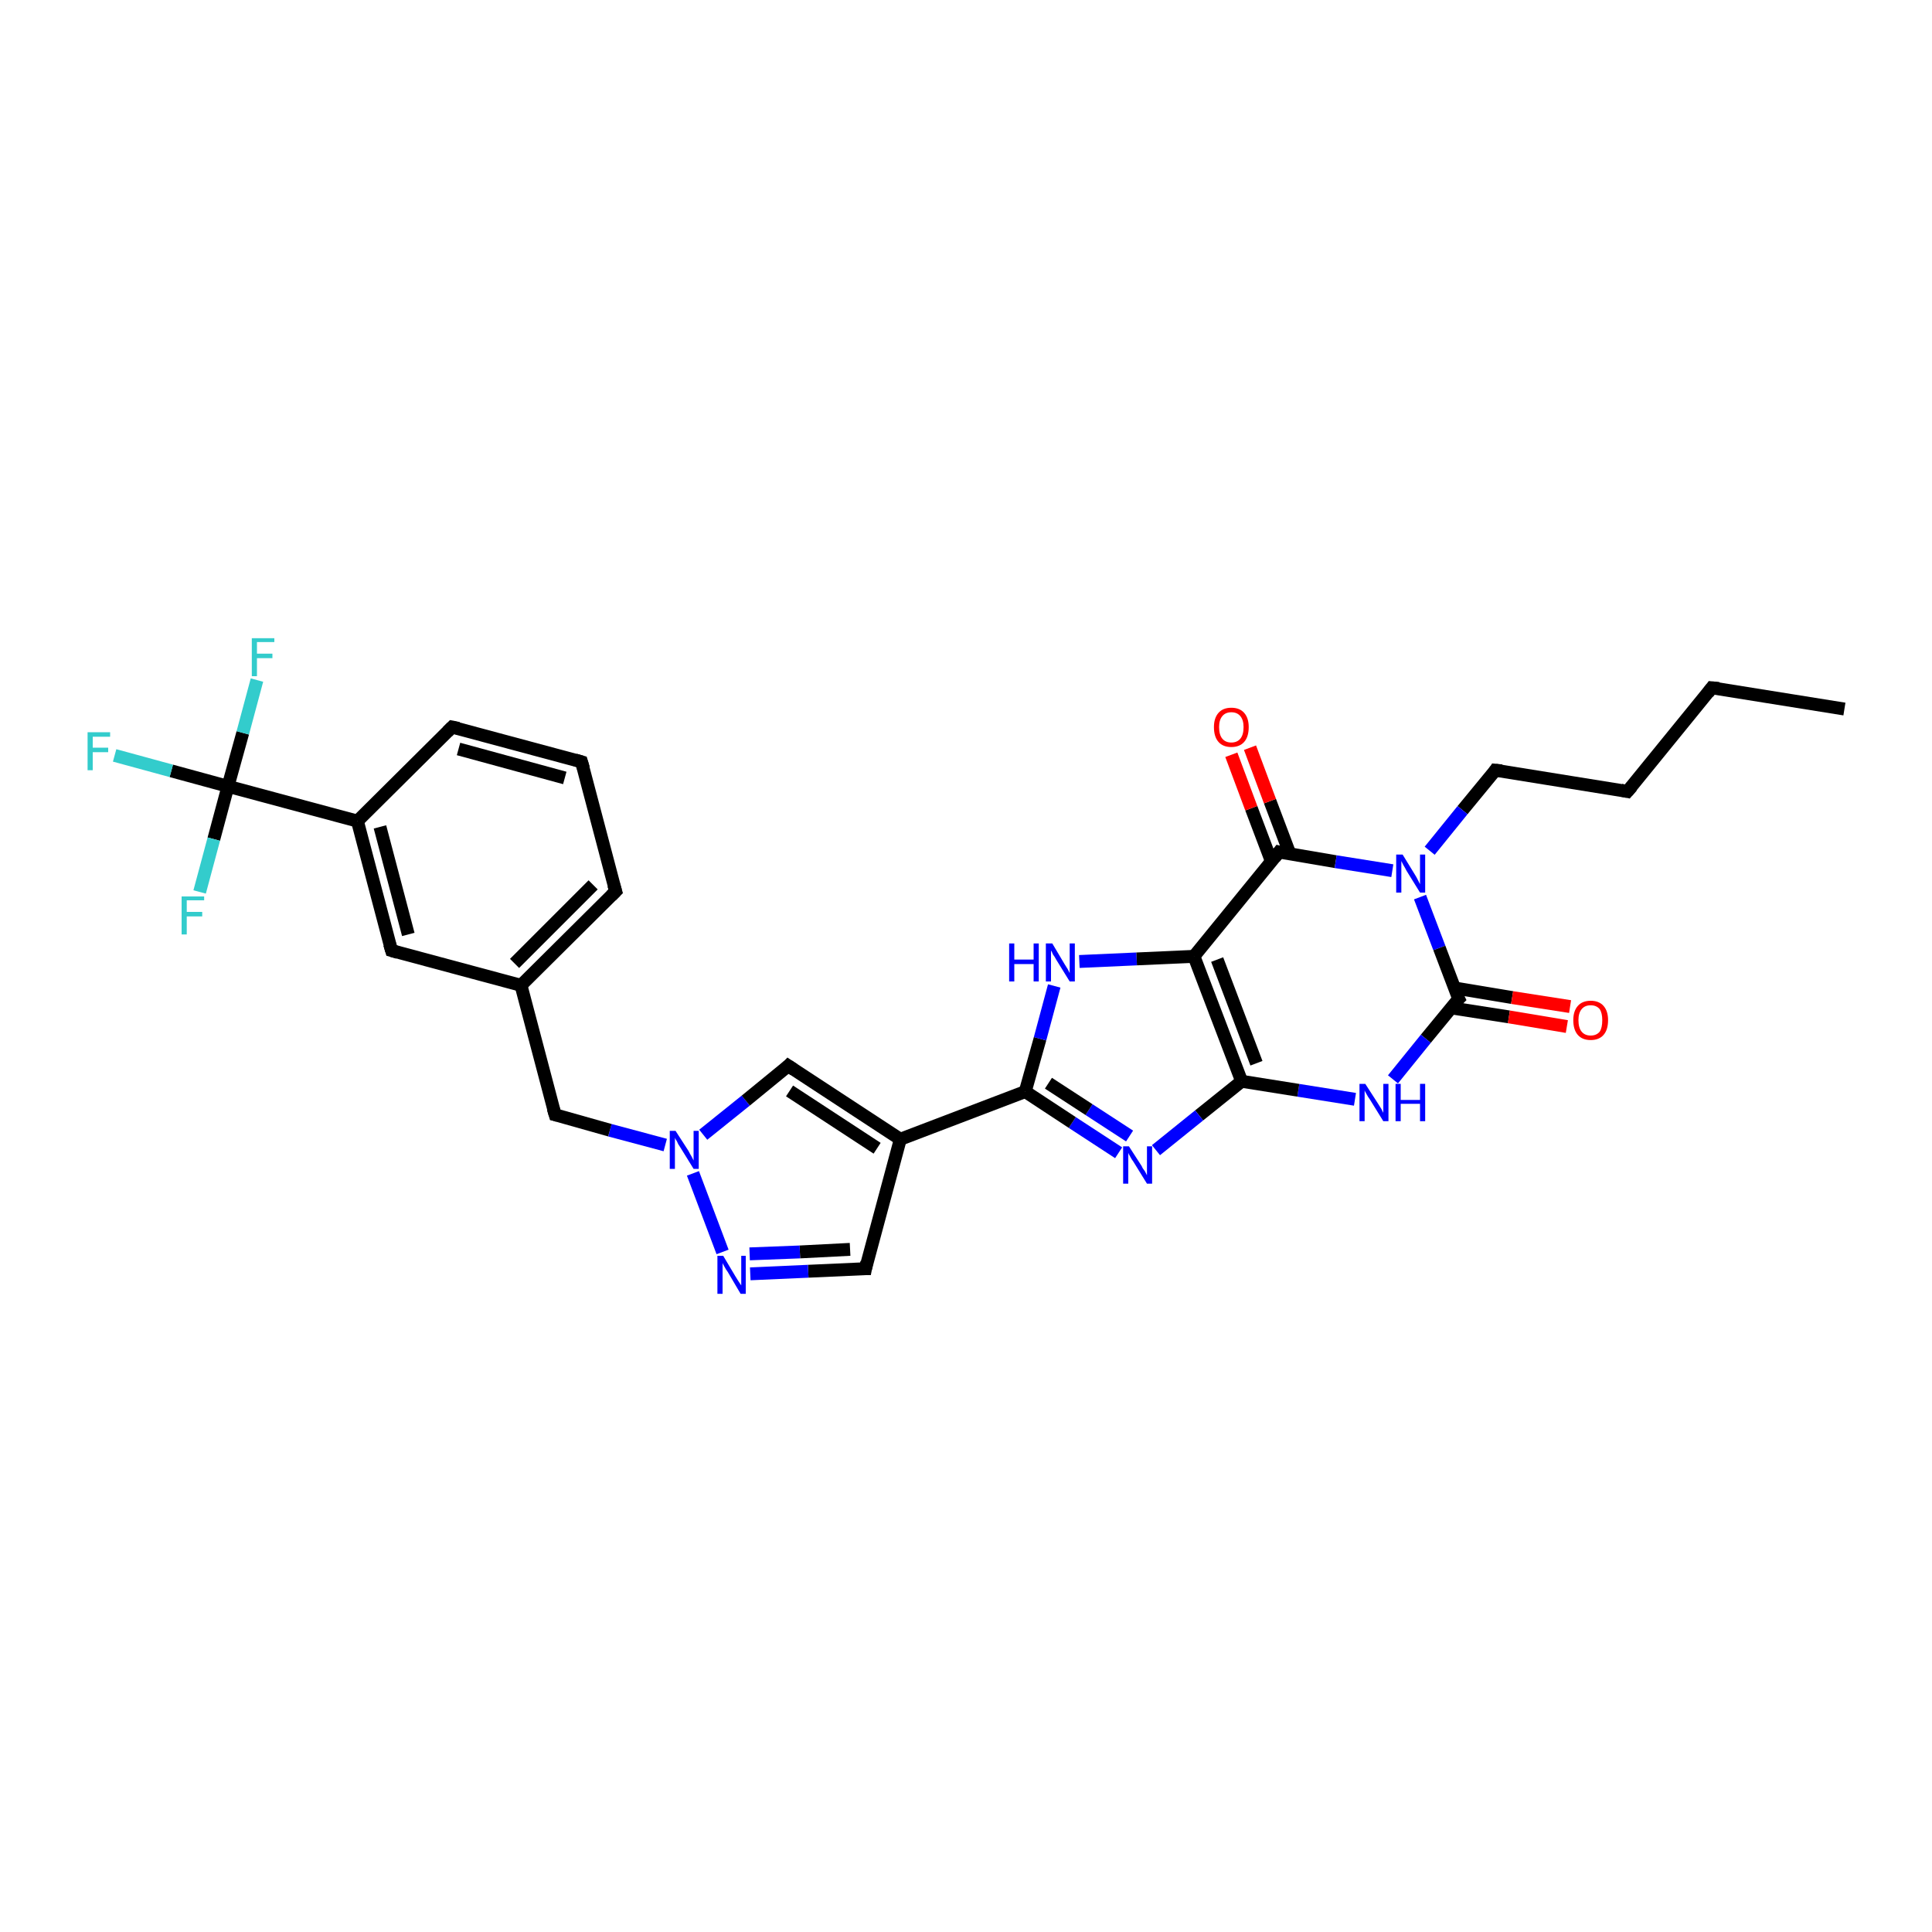 <?xml version='1.0' encoding='iso-8859-1'?>
<svg version='1.1' baseProfile='full'
              xmlns='http://www.w3.org/2000/svg'
                      xmlns:rdkit='http://www.rdkit.org/xml'
                      xmlns:xlink='http://www.w3.org/1999/xlink'
                  xml:space='preserve'
width='300px' height='300px' viewBox='0 0 300 300'>
<!-- END OF HEADER -->
<rect style='opacity:1.0;fill:#FFFFFF;stroke:none' width='300.0' height='300.0' x='0.0' y='0.0'> </rect>
<path class='bond-0 atom-0 atom-1' d='M 286.4,110.1 L 265.8,106.8' style='fill:none;fill-rule:evenodd;stroke:#000000;stroke-width:2.0px;stroke-linecap:butt;stroke-linejoin:miter;stroke-opacity:1' />
<path class='bond-1 atom-1 atom-2' d='M 265.8,106.8 L 252.7,122.9' style='fill:none;fill-rule:evenodd;stroke:#000000;stroke-width:2.0px;stroke-linecap:butt;stroke-linejoin:miter;stroke-opacity:1' />
<path class='bond-2 atom-2 atom-3' d='M 252.7,122.9 L 232.2,119.6' style='fill:none;fill-rule:evenodd;stroke:#000000;stroke-width:2.0px;stroke-linecap:butt;stroke-linejoin:miter;stroke-opacity:1' />
<path class='bond-3 atom-3 atom-4' d='M 232.2,119.6 L 227.1,125.8' style='fill:none;fill-rule:evenodd;stroke:#000000;stroke-width:2.0px;stroke-linecap:butt;stroke-linejoin:miter;stroke-opacity:1' />
<path class='bond-3 atom-3 atom-4' d='M 227.1,125.8 L 222.0,132.1' style='fill:none;fill-rule:evenodd;stroke:#0000FF;stroke-width:2.0px;stroke-linecap:butt;stroke-linejoin:miter;stroke-opacity:1' />
<path class='bond-4 atom-4 atom-5' d='M 220.5,139.3 L 223.5,147.2' style='fill:none;fill-rule:evenodd;stroke:#0000FF;stroke-width:2.0px;stroke-linecap:butt;stroke-linejoin:miter;stroke-opacity:1' />
<path class='bond-4 atom-4 atom-5' d='M 223.5,147.2 L 226.5,155.1' style='fill:none;fill-rule:evenodd;stroke:#000000;stroke-width:2.0px;stroke-linecap:butt;stroke-linejoin:miter;stroke-opacity:1' />
<path class='bond-5 atom-5 atom-6' d='M 225.3,156.5 L 234.3,157.9' style='fill:none;fill-rule:evenodd;stroke:#000000;stroke-width:2.0px;stroke-linecap:butt;stroke-linejoin:miter;stroke-opacity:1' />
<path class='bond-5 atom-5 atom-6' d='M 234.3,157.9 L 243.3,159.4' style='fill:none;fill-rule:evenodd;stroke:#FF0000;stroke-width:2.0px;stroke-linecap:butt;stroke-linejoin:miter;stroke-opacity:1' />
<path class='bond-5 atom-5 atom-6' d='M 225.8,153.4 L 234.8,154.9' style='fill:none;fill-rule:evenodd;stroke:#000000;stroke-width:2.0px;stroke-linecap:butt;stroke-linejoin:miter;stroke-opacity:1' />
<path class='bond-5 atom-5 atom-6' d='M 234.8,154.9 L 243.8,156.3' style='fill:none;fill-rule:evenodd;stroke:#FF0000;stroke-width:2.0px;stroke-linecap:butt;stroke-linejoin:miter;stroke-opacity:1' />
<path class='bond-6 atom-5 atom-7' d='M 226.5,155.1 L 221.4,161.3' style='fill:none;fill-rule:evenodd;stroke:#000000;stroke-width:2.0px;stroke-linecap:butt;stroke-linejoin:miter;stroke-opacity:1' />
<path class='bond-6 atom-5 atom-7' d='M 221.4,161.3 L 216.3,167.6' style='fill:none;fill-rule:evenodd;stroke:#0000FF;stroke-width:2.0px;stroke-linecap:butt;stroke-linejoin:miter;stroke-opacity:1' />
<path class='bond-7 atom-7 atom-8' d='M 210.4,170.7 L 201.6,169.3' style='fill:none;fill-rule:evenodd;stroke:#0000FF;stroke-width:2.0px;stroke-linecap:butt;stroke-linejoin:miter;stroke-opacity:1' />
<path class='bond-7 atom-7 atom-8' d='M 201.6,169.3 L 192.8,167.9' style='fill:none;fill-rule:evenodd;stroke:#000000;stroke-width:2.0px;stroke-linecap:butt;stroke-linejoin:miter;stroke-opacity:1' />
<path class='bond-8 atom-8 atom-9' d='M 192.8,167.9 L 186.2,173.2' style='fill:none;fill-rule:evenodd;stroke:#000000;stroke-width:2.0px;stroke-linecap:butt;stroke-linejoin:miter;stroke-opacity:1' />
<path class='bond-8 atom-8 atom-9' d='M 186.2,173.2 L 179.5,178.6' style='fill:none;fill-rule:evenodd;stroke:#0000FF;stroke-width:2.0px;stroke-linecap:butt;stroke-linejoin:miter;stroke-opacity:1' />
<path class='bond-9 atom-9 atom-10' d='M 173.7,179.0 L 166.5,174.3' style='fill:none;fill-rule:evenodd;stroke:#0000FF;stroke-width:2.0px;stroke-linecap:butt;stroke-linejoin:miter;stroke-opacity:1' />
<path class='bond-9 atom-9 atom-10' d='M 166.5,174.3 L 159.2,169.5' style='fill:none;fill-rule:evenodd;stroke:#000000;stroke-width:2.0px;stroke-linecap:butt;stroke-linejoin:miter;stroke-opacity:1' />
<path class='bond-9 atom-9 atom-10' d='M 175.4,176.4 L 169.1,172.3' style='fill:none;fill-rule:evenodd;stroke:#0000FF;stroke-width:2.0px;stroke-linecap:butt;stroke-linejoin:miter;stroke-opacity:1' />
<path class='bond-9 atom-9 atom-10' d='M 169.1,172.3 L 162.8,168.2' style='fill:none;fill-rule:evenodd;stroke:#000000;stroke-width:2.0px;stroke-linecap:butt;stroke-linejoin:miter;stroke-opacity:1' />
<path class='bond-10 atom-10 atom-11' d='M 159.2,169.5 L 161.5,161.3' style='fill:none;fill-rule:evenodd;stroke:#000000;stroke-width:2.0px;stroke-linecap:butt;stroke-linejoin:miter;stroke-opacity:1' />
<path class='bond-10 atom-10 atom-11' d='M 161.5,161.3 L 163.7,153.1' style='fill:none;fill-rule:evenodd;stroke:#0000FF;stroke-width:2.0px;stroke-linecap:butt;stroke-linejoin:miter;stroke-opacity:1' />
<path class='bond-11 atom-11 atom-12' d='M 167.6,149.3 L 176.5,148.9' style='fill:none;fill-rule:evenodd;stroke:#0000FF;stroke-width:2.0px;stroke-linecap:butt;stroke-linejoin:miter;stroke-opacity:1' />
<path class='bond-11 atom-11 atom-12' d='M 176.5,148.9 L 185.4,148.5' style='fill:none;fill-rule:evenodd;stroke:#000000;stroke-width:2.0px;stroke-linecap:butt;stroke-linejoin:miter;stroke-opacity:1' />
<path class='bond-12 atom-12 atom-13' d='M 185.4,148.5 L 198.6,132.3' style='fill:none;fill-rule:evenodd;stroke:#000000;stroke-width:2.0px;stroke-linecap:butt;stroke-linejoin:miter;stroke-opacity:1' />
<path class='bond-13 atom-13 atom-14' d='M 200.3,132.6 L 197.2,124.4' style='fill:none;fill-rule:evenodd;stroke:#000000;stroke-width:2.0px;stroke-linecap:butt;stroke-linejoin:miter;stroke-opacity:1' />
<path class='bond-13 atom-13 atom-14' d='M 197.2,124.4 L 194.1,116.1' style='fill:none;fill-rule:evenodd;stroke:#FF0000;stroke-width:2.0px;stroke-linecap:butt;stroke-linejoin:miter;stroke-opacity:1' />
<path class='bond-13 atom-13 atom-14' d='M 197.4,133.7 L 194.3,125.5' style='fill:none;fill-rule:evenodd;stroke:#000000;stroke-width:2.0px;stroke-linecap:butt;stroke-linejoin:miter;stroke-opacity:1' />
<path class='bond-13 atom-13 atom-14' d='M 194.3,125.5 L 191.2,117.2' style='fill:none;fill-rule:evenodd;stroke:#FF0000;stroke-width:2.0px;stroke-linecap:butt;stroke-linejoin:miter;stroke-opacity:1' />
<path class='bond-14 atom-10 atom-15' d='M 159.2,169.5 L 139.8,176.9' style='fill:none;fill-rule:evenodd;stroke:#000000;stroke-width:2.0px;stroke-linecap:butt;stroke-linejoin:miter;stroke-opacity:1' />
<path class='bond-15 atom-15 atom-16' d='M 139.8,176.9 L 134.4,197.0' style='fill:none;fill-rule:evenodd;stroke:#000000;stroke-width:2.0px;stroke-linecap:butt;stroke-linejoin:miter;stroke-opacity:1' />
<path class='bond-16 atom-16 atom-17' d='M 134.4,197.0 L 125.5,197.4' style='fill:none;fill-rule:evenodd;stroke:#000000;stroke-width:2.0px;stroke-linecap:butt;stroke-linejoin:miter;stroke-opacity:1' />
<path class='bond-16 atom-16 atom-17' d='M 125.5,197.4 L 116.5,197.8' style='fill:none;fill-rule:evenodd;stroke:#0000FF;stroke-width:2.0px;stroke-linecap:butt;stroke-linejoin:miter;stroke-opacity:1' />
<path class='bond-16 atom-16 atom-17' d='M 132.0,194.0 L 124.2,194.4' style='fill:none;fill-rule:evenodd;stroke:#000000;stroke-width:2.0px;stroke-linecap:butt;stroke-linejoin:miter;stroke-opacity:1' />
<path class='bond-16 atom-16 atom-17' d='M 124.2,194.4 L 116.4,194.7' style='fill:none;fill-rule:evenodd;stroke:#0000FF;stroke-width:2.0px;stroke-linecap:butt;stroke-linejoin:miter;stroke-opacity:1' />
<path class='bond-17 atom-17 atom-18' d='M 112.2,194.4 L 107.6,182.2' style='fill:none;fill-rule:evenodd;stroke:#0000FF;stroke-width:2.0px;stroke-linecap:butt;stroke-linejoin:miter;stroke-opacity:1' />
<path class='bond-18 atom-18 atom-19' d='M 103.3,177.8 L 94.7,175.5' style='fill:none;fill-rule:evenodd;stroke:#0000FF;stroke-width:2.0px;stroke-linecap:butt;stroke-linejoin:miter;stroke-opacity:1' />
<path class='bond-18 atom-18 atom-19' d='M 94.7,175.5 L 86.2,173.1' style='fill:none;fill-rule:evenodd;stroke:#000000;stroke-width:2.0px;stroke-linecap:butt;stroke-linejoin:miter;stroke-opacity:1' />
<path class='bond-19 atom-19 atom-20' d='M 86.2,173.1 L 80.9,153.0' style='fill:none;fill-rule:evenodd;stroke:#000000;stroke-width:2.0px;stroke-linecap:butt;stroke-linejoin:miter;stroke-opacity:1' />
<path class='bond-20 atom-20 atom-21' d='M 80.9,153.0 L 95.6,138.4' style='fill:none;fill-rule:evenodd;stroke:#000000;stroke-width:2.0px;stroke-linecap:butt;stroke-linejoin:miter;stroke-opacity:1' />
<path class='bond-20 atom-20 atom-21' d='M 79.9,149.6 L 92.1,137.4' style='fill:none;fill-rule:evenodd;stroke:#000000;stroke-width:2.0px;stroke-linecap:butt;stroke-linejoin:miter;stroke-opacity:1' />
<path class='bond-21 atom-21 atom-22' d='M 95.6,138.4 L 90.3,118.3' style='fill:none;fill-rule:evenodd;stroke:#000000;stroke-width:2.0px;stroke-linecap:butt;stroke-linejoin:miter;stroke-opacity:1' />
<path class='bond-22 atom-22 atom-23' d='M 90.3,118.3 L 70.2,112.9' style='fill:none;fill-rule:evenodd;stroke:#000000;stroke-width:2.0px;stroke-linecap:butt;stroke-linejoin:miter;stroke-opacity:1' />
<path class='bond-22 atom-22 atom-23' d='M 87.7,120.8 L 71.2,116.3' style='fill:none;fill-rule:evenodd;stroke:#000000;stroke-width:2.0px;stroke-linecap:butt;stroke-linejoin:miter;stroke-opacity:1' />
<path class='bond-23 atom-23 atom-24' d='M 70.2,112.9 L 55.5,127.5' style='fill:none;fill-rule:evenodd;stroke:#000000;stroke-width:2.0px;stroke-linecap:butt;stroke-linejoin:miter;stroke-opacity:1' />
<path class='bond-24 atom-24 atom-25' d='M 55.5,127.5 L 60.8,147.6' style='fill:none;fill-rule:evenodd;stroke:#000000;stroke-width:2.0px;stroke-linecap:butt;stroke-linejoin:miter;stroke-opacity:1' />
<path class='bond-24 atom-24 atom-25' d='M 59.0,128.4 L 63.4,145.1' style='fill:none;fill-rule:evenodd;stroke:#000000;stroke-width:2.0px;stroke-linecap:butt;stroke-linejoin:miter;stroke-opacity:1' />
<path class='bond-25 atom-24 atom-26' d='M 55.5,127.5 L 35.4,122.1' style='fill:none;fill-rule:evenodd;stroke:#000000;stroke-width:2.0px;stroke-linecap:butt;stroke-linejoin:miter;stroke-opacity:1' />
<path class='bond-26 atom-26 atom-27' d='M 35.4,122.1 L 26.6,119.7' style='fill:none;fill-rule:evenodd;stroke:#000000;stroke-width:2.0px;stroke-linecap:butt;stroke-linejoin:miter;stroke-opacity:1' />
<path class='bond-26 atom-26 atom-27' d='M 26.6,119.7 L 17.8,117.3' style='fill:none;fill-rule:evenodd;stroke:#33CCCC;stroke-width:2.0px;stroke-linecap:butt;stroke-linejoin:miter;stroke-opacity:1' />
<path class='bond-27 atom-26 atom-28' d='M 35.4,122.1 L 37.7,113.8' style='fill:none;fill-rule:evenodd;stroke:#000000;stroke-width:2.0px;stroke-linecap:butt;stroke-linejoin:miter;stroke-opacity:1' />
<path class='bond-27 atom-26 atom-28' d='M 37.7,113.8 L 39.9,105.6' style='fill:none;fill-rule:evenodd;stroke:#33CCCC;stroke-width:2.0px;stroke-linecap:butt;stroke-linejoin:miter;stroke-opacity:1' />
<path class='bond-28 atom-26 atom-29' d='M 35.4,122.1 L 33.2,130.3' style='fill:none;fill-rule:evenodd;stroke:#000000;stroke-width:2.0px;stroke-linecap:butt;stroke-linejoin:miter;stroke-opacity:1' />
<path class='bond-28 atom-26 atom-29' d='M 33.2,130.3 L 31.0,138.5' style='fill:none;fill-rule:evenodd;stroke:#33CCCC;stroke-width:2.0px;stroke-linecap:butt;stroke-linejoin:miter;stroke-opacity:1' />
<path class='bond-29 atom-18 atom-30' d='M 109.2,176.2 L 115.8,170.9' style='fill:none;fill-rule:evenodd;stroke:#0000FF;stroke-width:2.0px;stroke-linecap:butt;stroke-linejoin:miter;stroke-opacity:1' />
<path class='bond-29 atom-18 atom-30' d='M 115.8,170.9 L 122.4,165.5' style='fill:none;fill-rule:evenodd;stroke:#000000;stroke-width:2.0px;stroke-linecap:butt;stroke-linejoin:miter;stroke-opacity:1' />
<path class='bond-30 atom-13 atom-4' d='M 198.6,132.3 L 207.4,133.8' style='fill:none;fill-rule:evenodd;stroke:#000000;stroke-width:2.0px;stroke-linecap:butt;stroke-linejoin:miter;stroke-opacity:1' />
<path class='bond-30 atom-13 atom-4' d='M 207.4,133.8 L 216.2,135.2' style='fill:none;fill-rule:evenodd;stroke:#0000FF;stroke-width:2.0px;stroke-linecap:butt;stroke-linejoin:miter;stroke-opacity:1' />
<path class='bond-31 atom-30 atom-15' d='M 122.4,165.5 L 139.8,176.9' style='fill:none;fill-rule:evenodd;stroke:#000000;stroke-width:2.0px;stroke-linecap:butt;stroke-linejoin:miter;stroke-opacity:1' />
<path class='bond-31 atom-30 atom-15' d='M 122.6,169.4 L 136.2,178.3' style='fill:none;fill-rule:evenodd;stroke:#000000;stroke-width:2.0px;stroke-linecap:butt;stroke-linejoin:miter;stroke-opacity:1' />
<path class='bond-32 atom-12 atom-8' d='M 185.4,148.5 L 192.8,167.9' style='fill:none;fill-rule:evenodd;stroke:#000000;stroke-width:2.0px;stroke-linecap:butt;stroke-linejoin:miter;stroke-opacity:1' />
<path class='bond-32 atom-12 atom-8' d='M 189.0,149.0 L 195.1,165.1' style='fill:none;fill-rule:evenodd;stroke:#000000;stroke-width:2.0px;stroke-linecap:butt;stroke-linejoin:miter;stroke-opacity:1' />
<path class='bond-33 atom-25 atom-20' d='M 60.8,147.6 L 80.9,153.0' style='fill:none;fill-rule:evenodd;stroke:#000000;stroke-width:2.0px;stroke-linecap:butt;stroke-linejoin:miter;stroke-opacity:1' />
<path d='M 266.9,106.9 L 265.8,106.8 L 265.2,107.6' style='fill:none;stroke:#000000;stroke-width:2.0px;stroke-linecap:butt;stroke-linejoin:miter;stroke-opacity:1;' />
<path d='M 253.4,122.1 L 252.7,122.9 L 251.7,122.7' style='fill:none;stroke:#000000;stroke-width:2.0px;stroke-linecap:butt;stroke-linejoin:miter;stroke-opacity:1;' />
<path d='M 233.2,119.7 L 232.2,119.6 L 232.0,119.9' style='fill:none;stroke:#000000;stroke-width:2.0px;stroke-linecap:butt;stroke-linejoin:miter;stroke-opacity:1;' />
<path d='M 226.3,154.7 L 226.5,155.1 L 226.2,155.4' style='fill:none;stroke:#000000;stroke-width:2.0px;stroke-linecap:butt;stroke-linejoin:miter;stroke-opacity:1;' />
<path d='M 197.9,133.2 L 198.6,132.3 L 199.0,132.4' style='fill:none;stroke:#000000;stroke-width:2.0px;stroke-linecap:butt;stroke-linejoin:miter;stroke-opacity:1;' />
<path d='M 134.6,196.0 L 134.4,197.0 L 133.9,197.0' style='fill:none;stroke:#000000;stroke-width:2.0px;stroke-linecap:butt;stroke-linejoin:miter;stroke-opacity:1;' />
<path d='M 86.6,173.2 L 86.2,173.1 L 85.9,172.1' style='fill:none;stroke:#000000;stroke-width:2.0px;stroke-linecap:butt;stroke-linejoin:miter;stroke-opacity:1;' />
<path d='M 94.9,139.1 L 95.6,138.4 L 95.3,137.4' style='fill:none;stroke:#000000;stroke-width:2.0px;stroke-linecap:butt;stroke-linejoin:miter;stroke-opacity:1;' />
<path d='M 90.6,119.3 L 90.3,118.3 L 89.3,118.0' style='fill:none;stroke:#000000;stroke-width:2.0px;stroke-linecap:butt;stroke-linejoin:miter;stroke-opacity:1;' />
<path d='M 71.2,113.1 L 70.2,112.9 L 69.5,113.6' style='fill:none;stroke:#000000;stroke-width:2.0px;stroke-linecap:butt;stroke-linejoin:miter;stroke-opacity:1;' />
<path d='M 60.5,146.6 L 60.8,147.6 L 61.8,147.9' style='fill:none;stroke:#000000;stroke-width:2.0px;stroke-linecap:butt;stroke-linejoin:miter;stroke-opacity:1;' />
<path d='M 122.1,165.8 L 122.4,165.5 L 123.3,166.1' style='fill:none;stroke:#000000;stroke-width:2.0px;stroke-linecap:butt;stroke-linejoin:miter;stroke-opacity:1;' />
<path class='atom-4' d='M 217.8 132.7
L 219.7 135.8
Q 219.9 136.1, 220.2 136.7
Q 220.5 137.3, 220.5 137.3
L 220.5 132.7
L 221.3 132.7
L 221.3 138.6
L 220.5 138.6
L 218.4 135.2
Q 218.2 134.8, 217.9 134.3
Q 217.7 133.9, 217.6 133.7
L 217.6 138.6
L 216.8 138.6
L 216.8 132.7
L 217.8 132.7
' fill='#0000FF'/>
<path class='atom-6' d='M 244.3 158.4
Q 244.3 157.0, 245.0 156.2
Q 245.7 155.4, 247.0 155.4
Q 248.3 155.4, 249.0 156.2
Q 249.7 157.0, 249.7 158.4
Q 249.7 159.9, 249.0 160.7
Q 248.3 161.5, 247.0 161.5
Q 245.7 161.5, 245.0 160.7
Q 244.3 159.9, 244.3 158.4
M 247.0 160.8
Q 247.9 160.8, 248.4 160.2
Q 248.8 159.6, 248.8 158.4
Q 248.8 157.3, 248.4 156.7
Q 247.9 156.1, 247.0 156.1
Q 246.1 156.1, 245.6 156.7
Q 245.1 157.3, 245.1 158.4
Q 245.1 159.6, 245.6 160.2
Q 246.1 160.8, 247.0 160.8
' fill='#FF0000'/>
<path class='atom-7' d='M 212.0 168.3
L 214.0 171.4
Q 214.2 171.7, 214.5 172.2
Q 214.8 172.8, 214.8 172.8
L 214.8 168.3
L 215.6 168.3
L 215.6 174.1
L 214.8 174.1
L 212.7 170.7
Q 212.4 170.3, 212.2 169.9
Q 211.9 169.4, 211.9 169.3
L 211.9 174.1
L 211.1 174.1
L 211.1 168.3
L 212.0 168.3
' fill='#0000FF'/>
<path class='atom-7' d='M 216.7 168.3
L 217.5 168.3
L 217.5 170.8
L 220.5 170.8
L 220.5 168.3
L 221.3 168.3
L 221.3 174.1
L 220.5 174.1
L 220.5 171.4
L 217.5 171.4
L 217.5 174.1
L 216.7 174.1
L 216.7 168.3
' fill='#0000FF'/>
<path class='atom-9' d='M 175.3 178.0
L 177.3 181.1
Q 177.4 181.4, 177.8 181.9
Q 178.1 182.5, 178.1 182.5
L 178.1 178.0
L 178.9 178.0
L 178.9 183.8
L 178.1 183.8
L 176.0 180.4
Q 175.7 180.0, 175.5 179.6
Q 175.2 179.1, 175.2 179.0
L 175.2 183.8
L 174.4 183.8
L 174.4 178.0
L 175.3 178.0
' fill='#0000FF'/>
<path class='atom-11' d='M 156.7 146.5
L 157.5 146.5
L 157.5 149.0
L 160.5 149.0
L 160.5 146.5
L 161.3 146.5
L 161.3 152.4
L 160.5 152.4
L 160.5 149.7
L 157.5 149.7
L 157.5 152.4
L 156.7 152.4
L 156.7 146.5
' fill='#0000FF'/>
<path class='atom-11' d='M 163.4 146.5
L 165.3 149.7
Q 165.5 150.0, 165.8 150.5
Q 166.1 151.1, 166.1 151.1
L 166.1 146.5
L 166.9 146.5
L 166.9 152.4
L 166.1 152.4
L 164.0 149.0
Q 163.8 148.6, 163.5 148.2
Q 163.3 147.7, 163.2 147.6
L 163.2 152.4
L 162.4 152.4
L 162.4 146.5
L 163.4 146.5
' fill='#0000FF'/>
<path class='atom-14' d='M 188.5 112.9
Q 188.5 111.5, 189.2 110.7
Q 189.9 109.9, 191.2 109.9
Q 192.5 109.9, 193.2 110.7
Q 193.9 111.5, 193.9 112.9
Q 193.9 114.4, 193.2 115.2
Q 192.5 116.0, 191.2 116.0
Q 189.9 116.0, 189.2 115.2
Q 188.5 114.4, 188.5 112.9
M 191.2 115.3
Q 192.1 115.3, 192.6 114.7
Q 193.1 114.1, 193.1 112.9
Q 193.1 111.8, 192.6 111.2
Q 192.1 110.6, 191.2 110.6
Q 190.3 110.6, 189.8 111.2
Q 189.3 111.8, 189.3 112.9
Q 189.3 114.1, 189.8 114.7
Q 190.3 115.3, 191.2 115.3
' fill='#FF0000'/>
<path class='atom-17' d='M 112.3 195.0
L 114.2 198.2
Q 114.4 198.5, 114.7 199.0
Q 115.1 199.6, 115.1 199.6
L 115.1 195.0
L 115.8 195.0
L 115.8 200.9
L 115.0 200.9
L 113.0 197.5
Q 112.7 197.1, 112.5 196.7
Q 112.2 196.2, 112.2 196.1
L 112.2 200.9
L 111.4 200.9
L 111.4 195.0
L 112.3 195.0
' fill='#0000FF'/>
<path class='atom-18' d='M 104.9 175.6
L 106.9 178.7
Q 107.1 179.1, 107.4 179.6
Q 107.7 180.2, 107.7 180.2
L 107.7 175.6
L 108.5 175.6
L 108.5 181.5
L 107.7 181.5
L 105.6 178.1
Q 105.3 177.7, 105.1 177.2
Q 104.8 176.8, 104.8 176.6
L 104.8 181.5
L 104.0 181.5
L 104.0 175.6
L 104.9 175.6
' fill='#0000FF'/>
<path class='atom-27' d='M 13.6 113.7
L 17.1 113.7
L 17.1 114.4
L 14.4 114.4
L 14.4 116.1
L 16.8 116.1
L 16.8 116.8
L 14.4 116.8
L 14.4 119.6
L 13.6 119.6
L 13.6 113.7
' fill='#33CCCC'/>
<path class='atom-28' d='M 39.1 99.1
L 42.6 99.1
L 42.6 99.7
L 39.9 99.7
L 39.9 101.5
L 42.3 101.5
L 42.3 102.2
L 39.9 102.2
L 39.9 105.0
L 39.1 105.0
L 39.1 99.1
' fill='#33CCCC'/>
<path class='atom-29' d='M 28.2 139.2
L 31.7 139.2
L 31.7 139.8
L 29.0 139.8
L 29.0 141.6
L 31.4 141.6
L 31.4 142.3
L 29.0 142.3
L 29.0 145.1
L 28.2 145.1
L 28.2 139.2
' fill='#33CCCC'/>
</svg>
